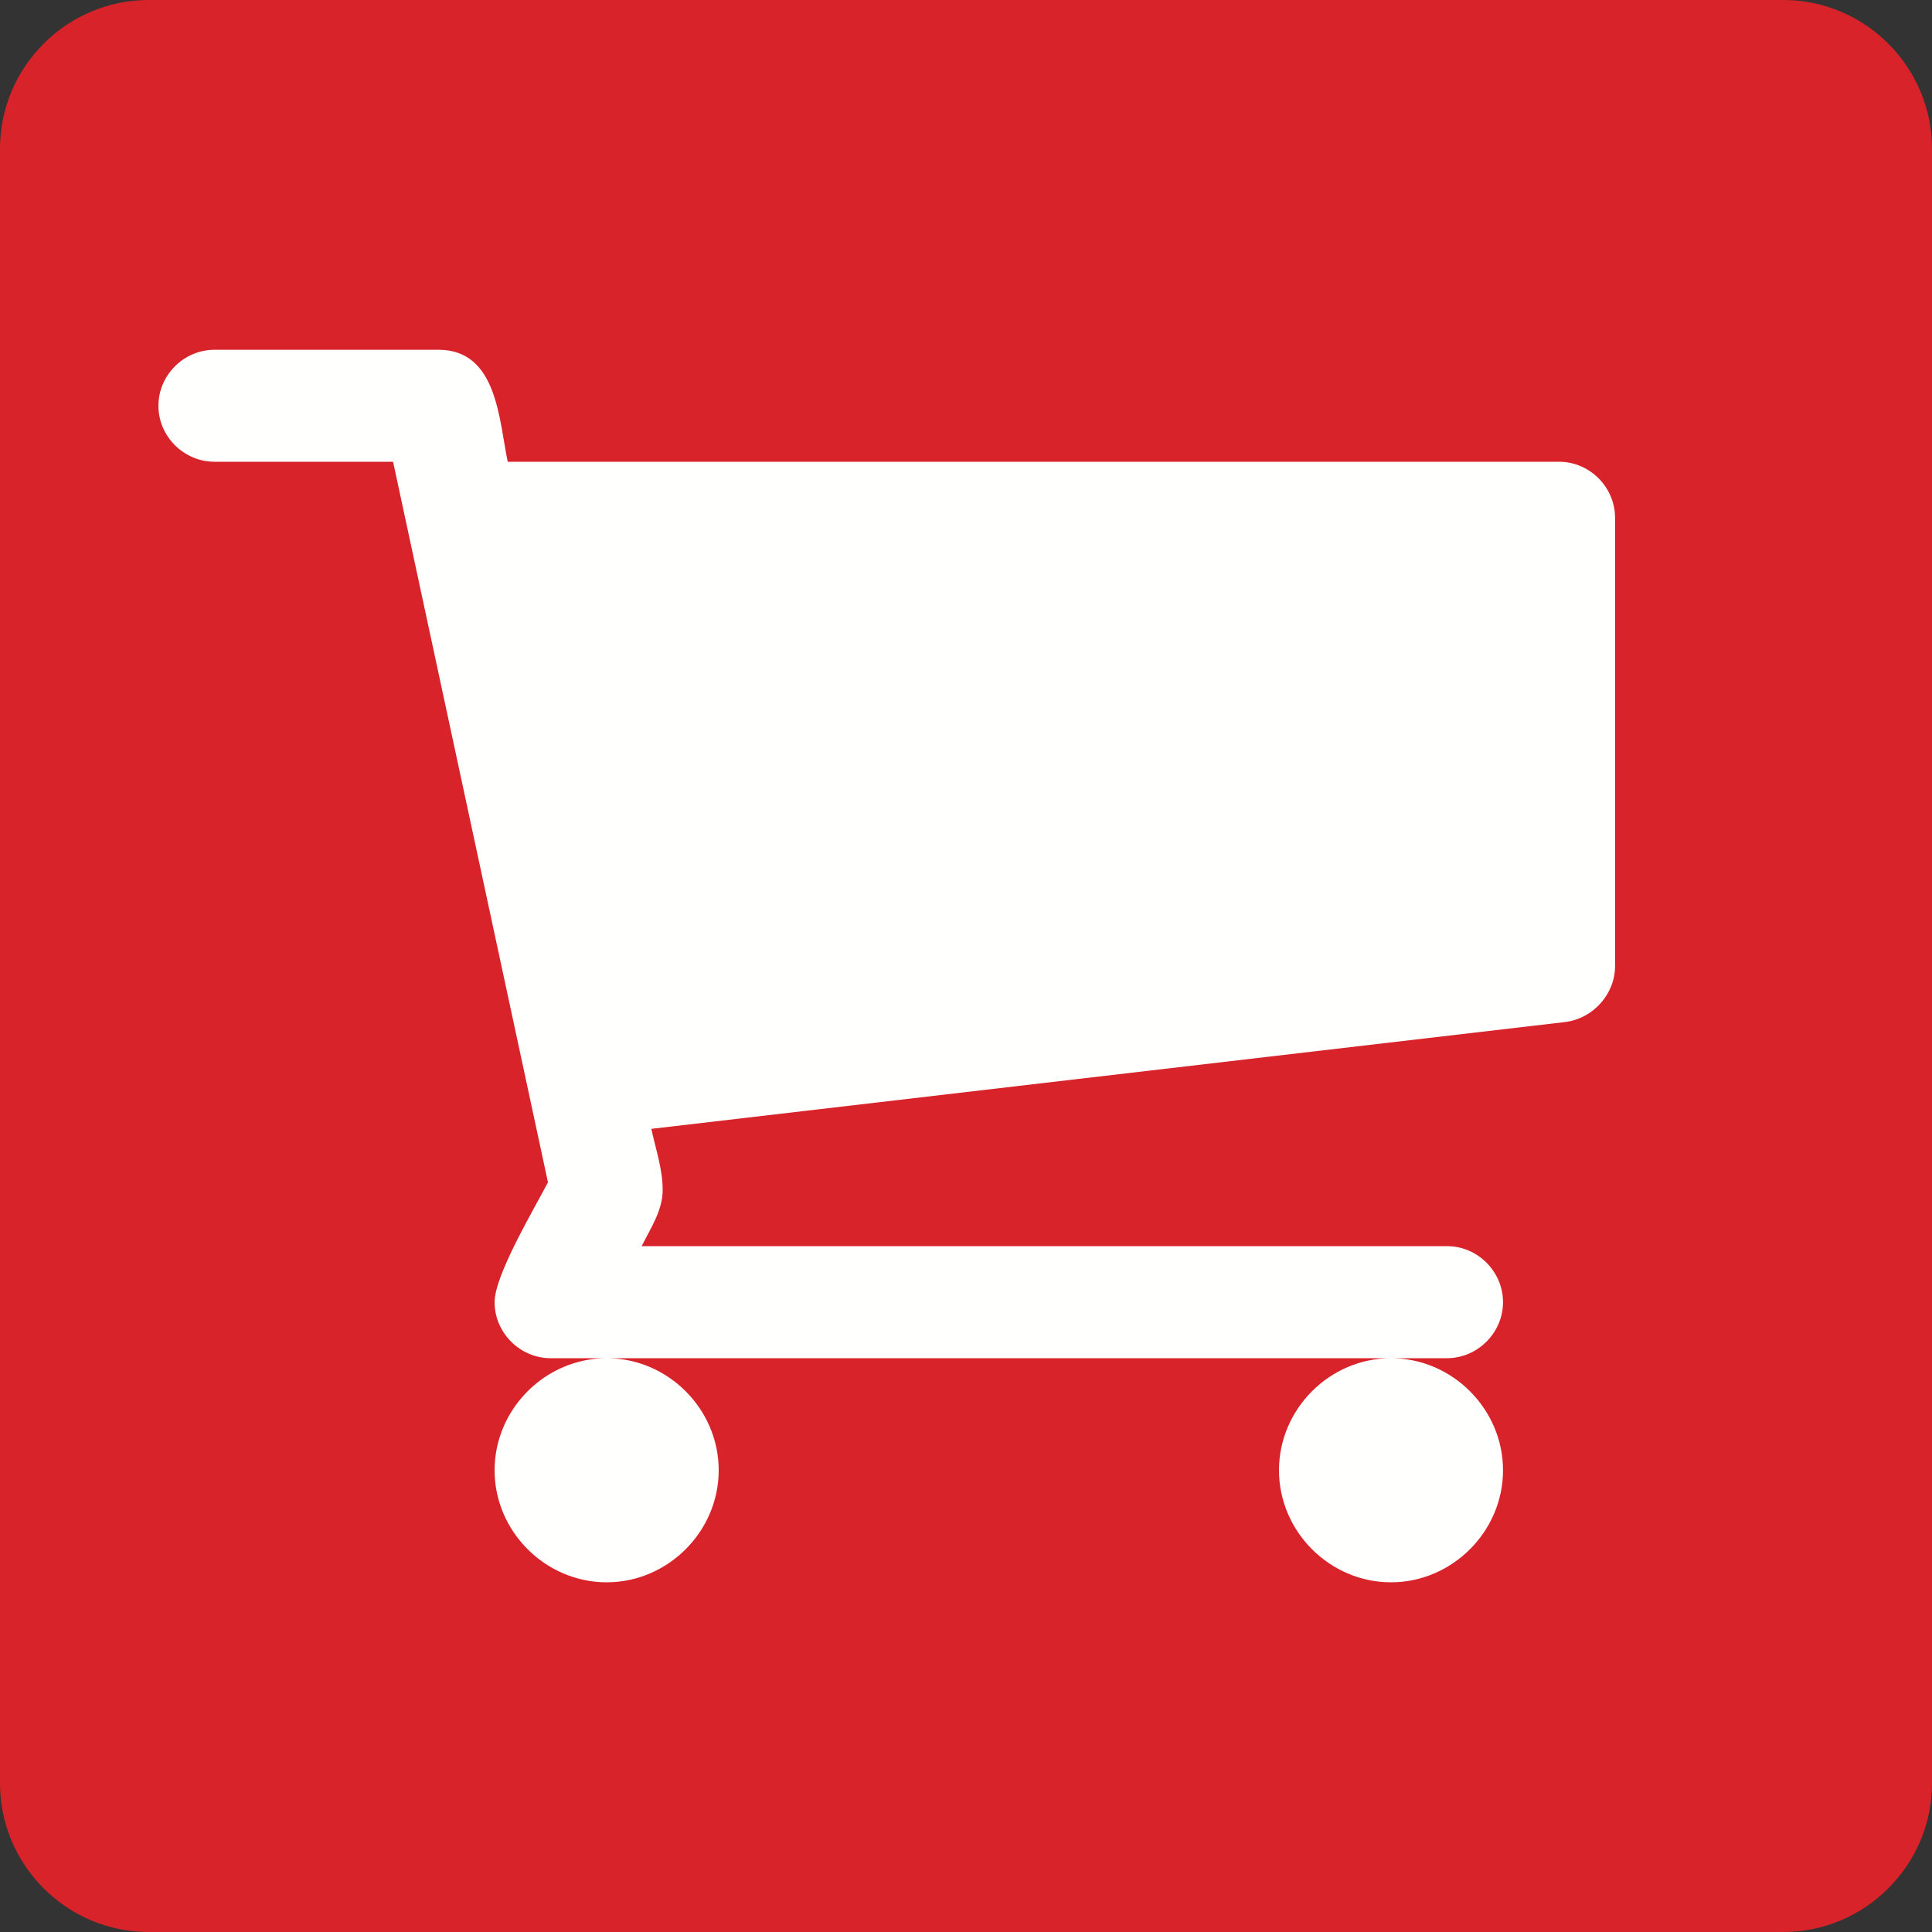 <?xml version="1.0" encoding="UTF-8"?> <svg xmlns="http://www.w3.org/2000/svg" width="24" height="24" viewBox="0 0 24 24"><rect x="0" y="0" width="24" height="24" fill="#333333" stroke="none"/><g fill="none" fill-rule="evenodd"><path fill="#D8232A" d="M24,22.154 C24,23.169 23.169,24 22.152,24 L1.846,24 C0.83,24 0,23.169 0,22.154 L0,1.848 C0,0.831 0.83,0 1.846,0 L22.152,0 C23.169,0 24,0.831 24,1.848"></path><path fill="#FFFFFE" d="M6.96,13.919 C6.96,13.158 6.329,12.527 5.568,12.527 C4.807,12.527 4.176,13.158 4.176,13.919 C4.176,14.68 4.807,15.311 5.568,15.311 C6.329,15.311 6.96,14.68 6.96,13.919 L6.96,13.919 Z M16.703,13.919 C16.703,13.158 16.072,12.527 15.311,12.527 C14.55,12.527 13.92,13.158 13.92,13.919 C13.92,14.68 14.55,15.311 15.311,15.311 C16.072,15.311 16.703,14.68 16.703,13.919 L16.703,13.919 Z M18.095,2.088 C18.095,1.707 17.78,1.391 17.399,1.391 L4.339,1.391 C4.23,0.87 4.209,0 3.48,0 L0.697,0 C0.315,0 0,0.315 0,0.696 C0,1.076 0.315,1.391 0.697,1.391 L2.915,1.391 L4.839,10.342 C4.665,10.678 4.176,11.494 4.176,11.831 C4.176,12.211 4.491,12.527 4.872,12.527 L16.007,12.527 C16.387,12.527 16.703,12.211 16.703,11.831 C16.703,11.45 16.387,11.135 16.007,11.135 L6.003,11.135 C6.112,10.917 6.264,10.69 6.264,10.439 C6.264,10.178 6.177,9.928 6.123,9.678 L17.475,8.351 C17.823,8.308 18.095,8.003 18.095,7.656 L18.095,2.088 Z" transform="translate(1.968 4.345)"></path></g></svg> 